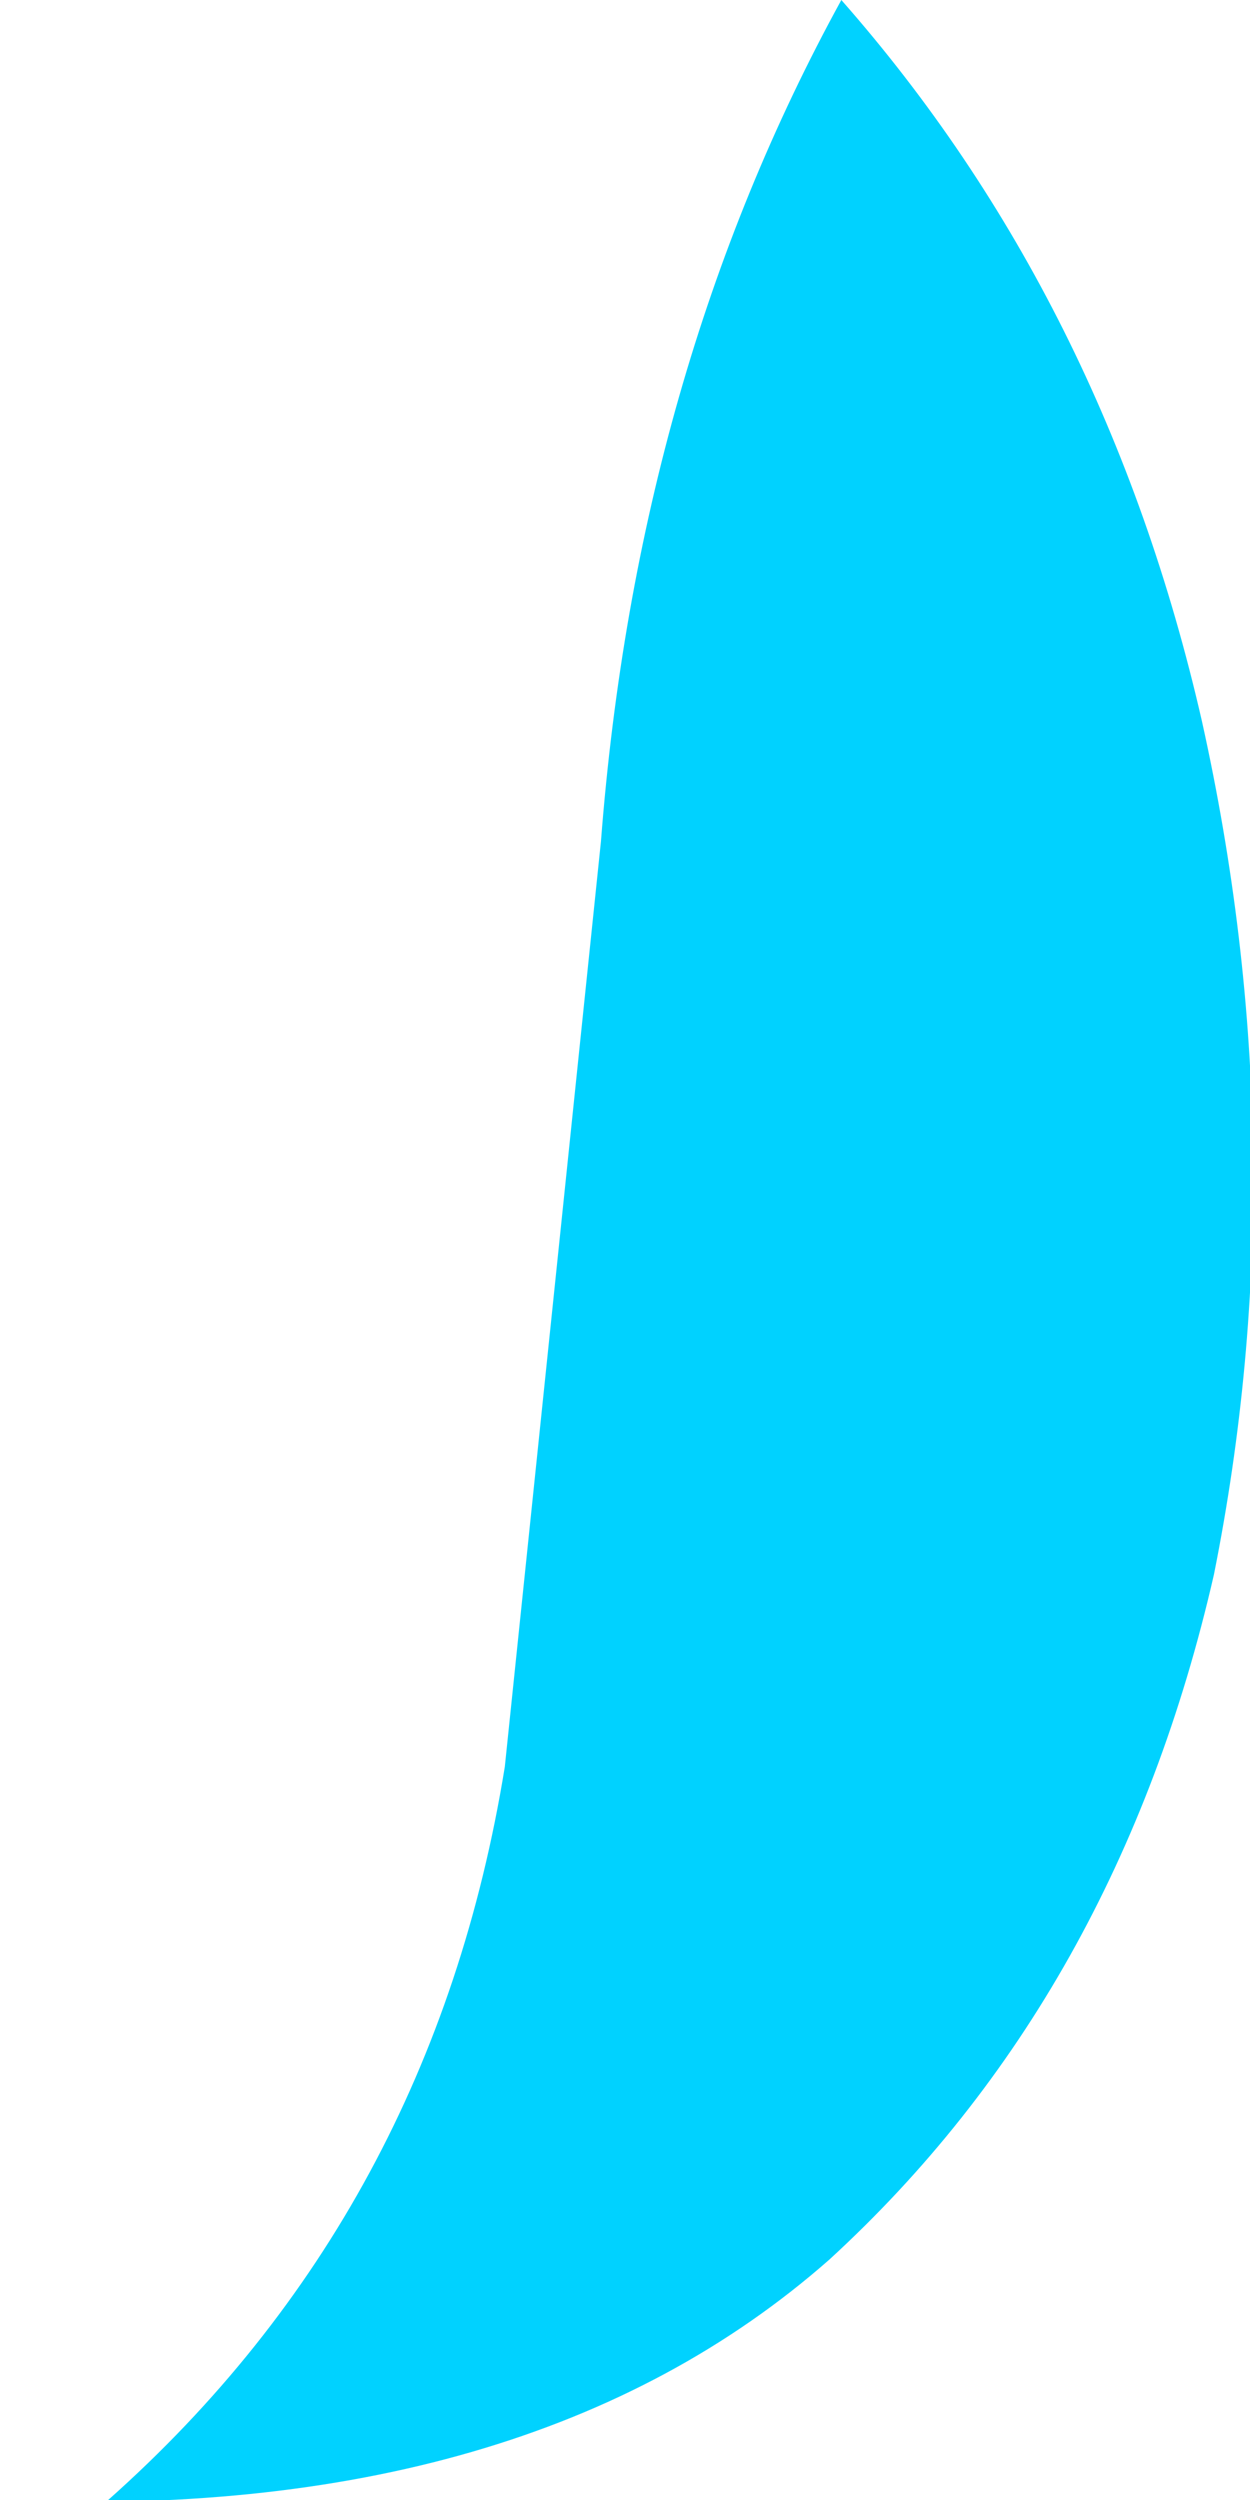 <?xml version="1.0" encoding="UTF-8" standalone="no"?>
<svg xmlns:xlink="http://www.w3.org/1999/xlink" height="10.4px" width="5.2px" xmlns="http://www.w3.org/2000/svg">
  <g transform="matrix(1.0, 0.0, 0.0, 1.0, 0.0, 0.0)">
    <path d="M0.45 10.4 Q1.8 9.2 2.1 7.35 L2.5 3.5 Q2.65 1.55 3.5 0.0 4.6 1.25 5.0 3.0 5.4 4.8 5.05 6.55 4.65 8.3 3.45 9.4 2.2 10.5 0.0 10.4 L0.45 10.4" fill="#00d2ff" fill-rule="evenodd" stroke="none"/>
  </g>
</svg>
